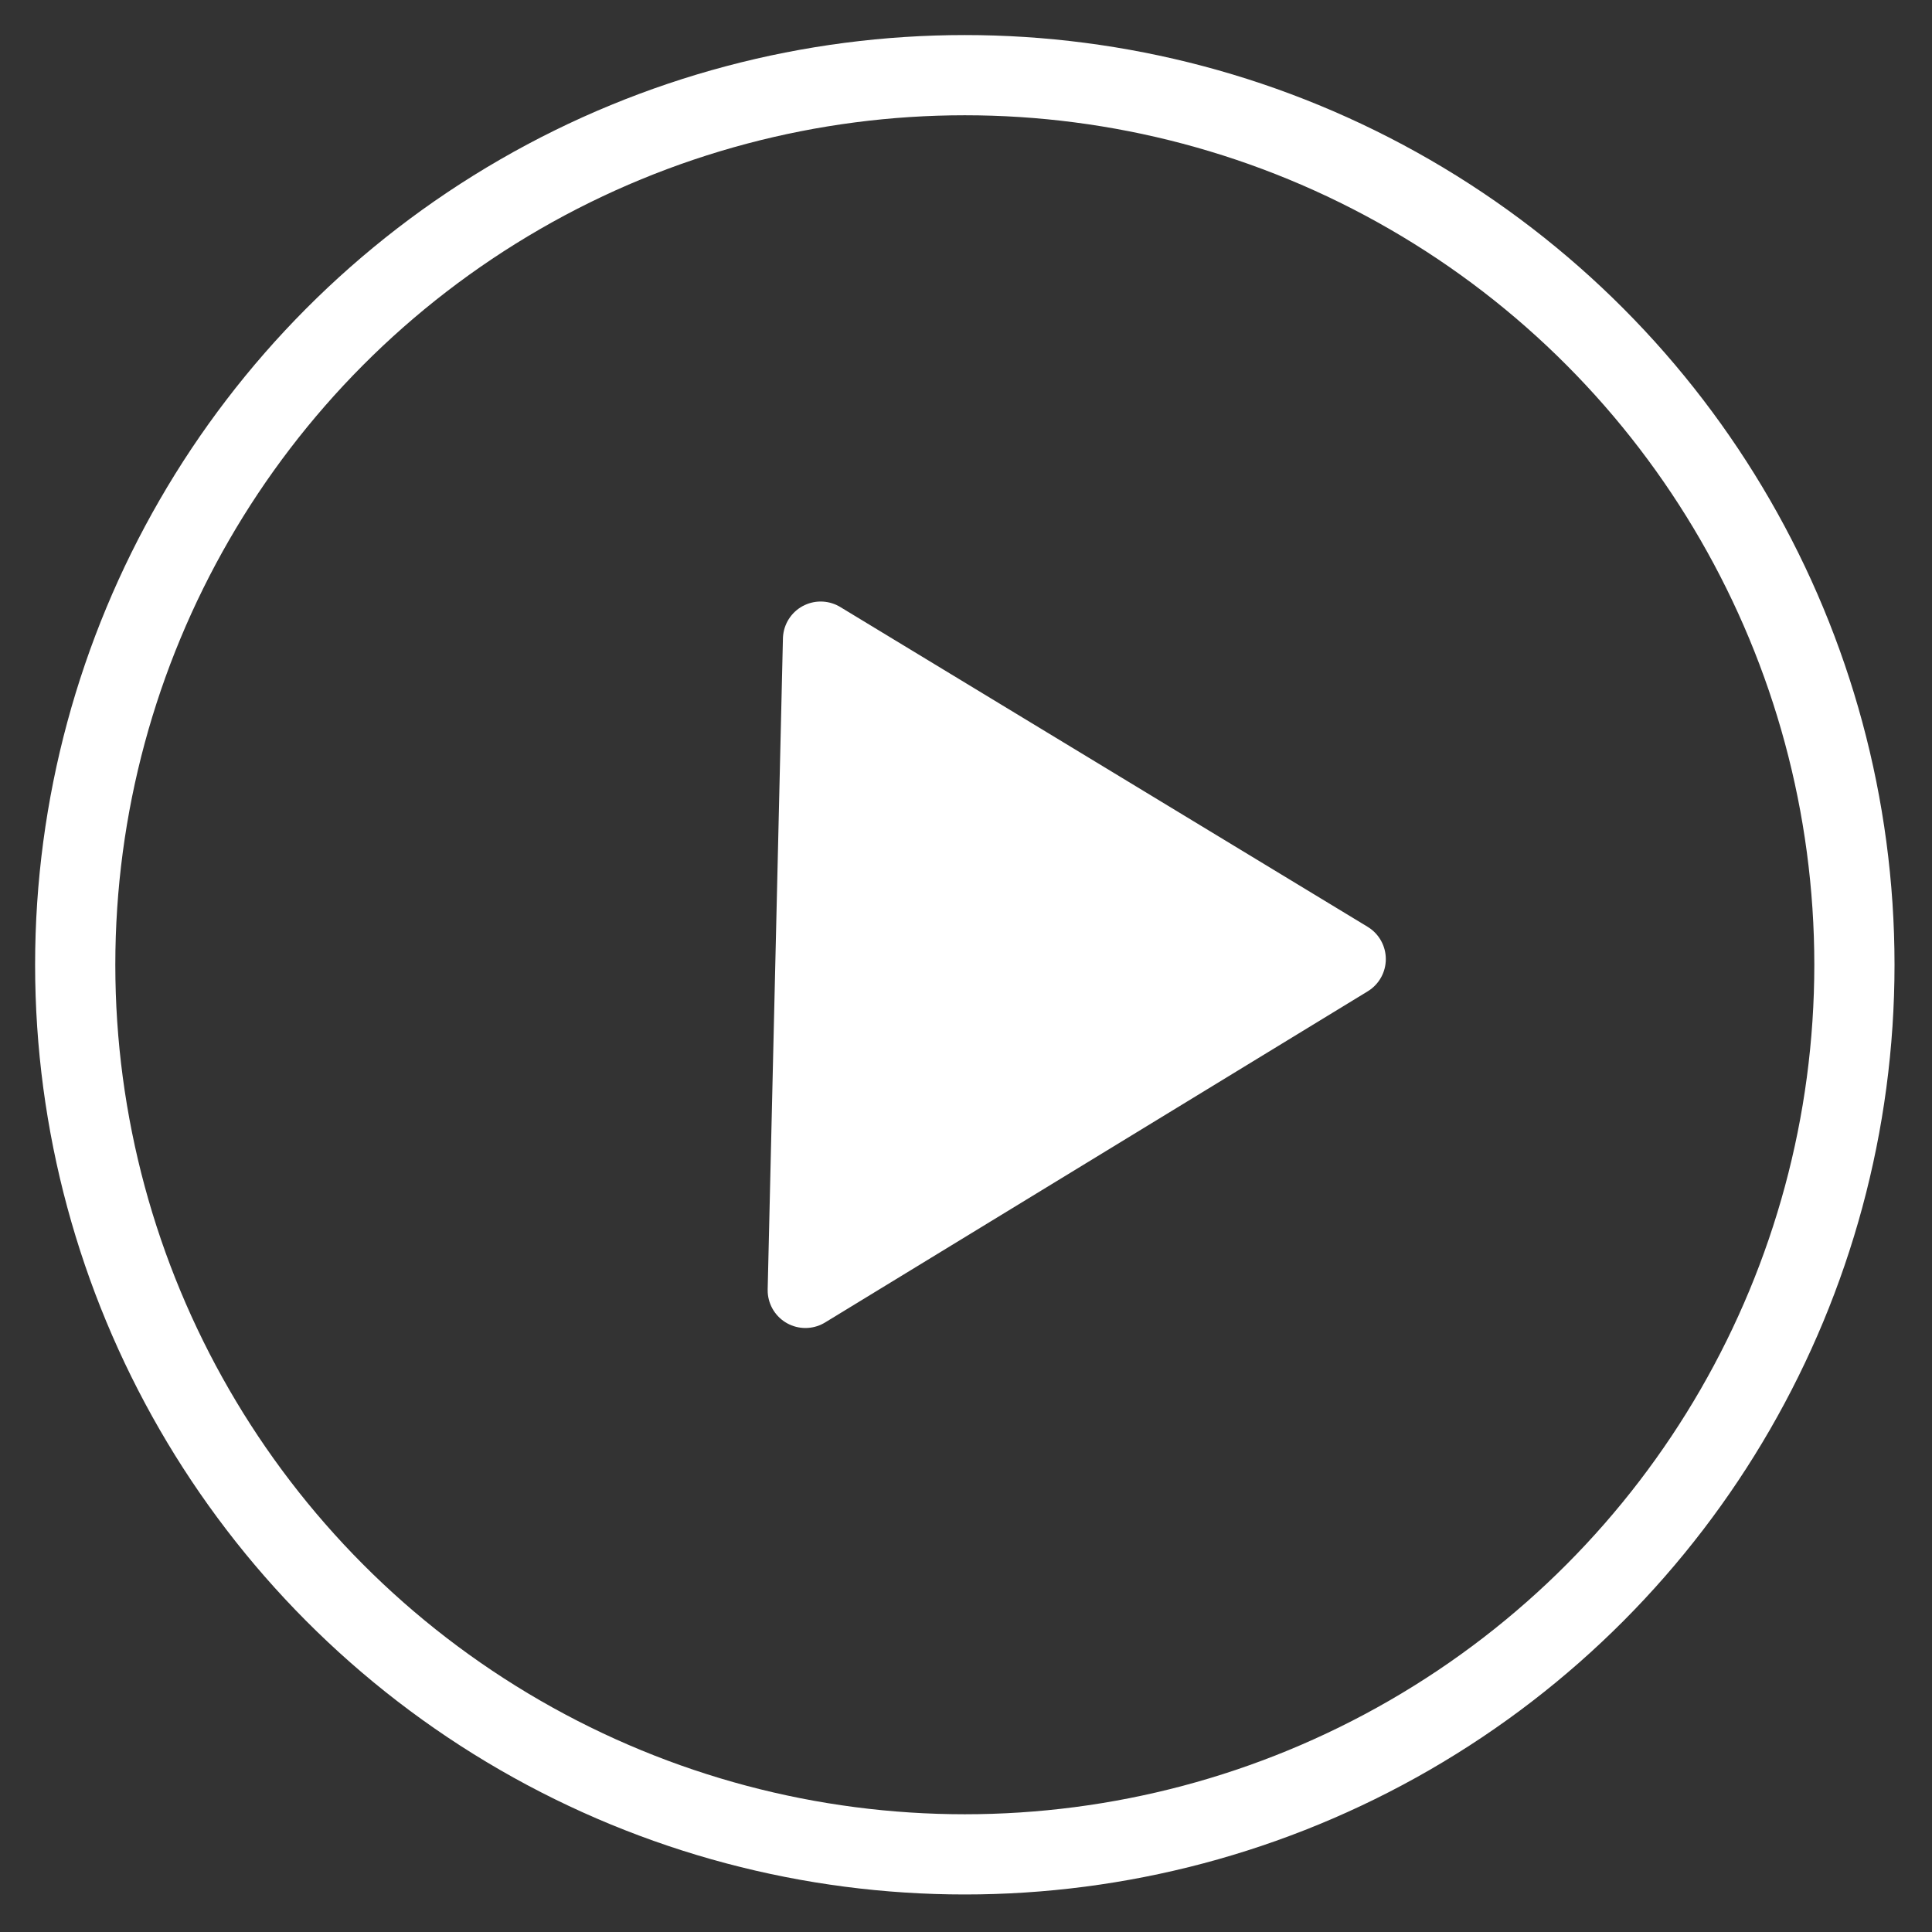 <svg height="300mm" viewBox="0 0 300 300" width="300mm" xmlns="http://www.w3.org/2000/svg"><rect x="0" y="0" width="300" height="300" fill="#333333" stroke="none"/><g stroke="#fff"><circle cx="149.816" cy="149.808" fill="none" r="138.137" stroke-width="12.455"/><path d="m209.327 148.927-84.263 51.423 2.369-101.083z" fill="#fff" stroke-linecap="round" stroke-linejoin="round" stroke-width="11.723"/></g></svg>